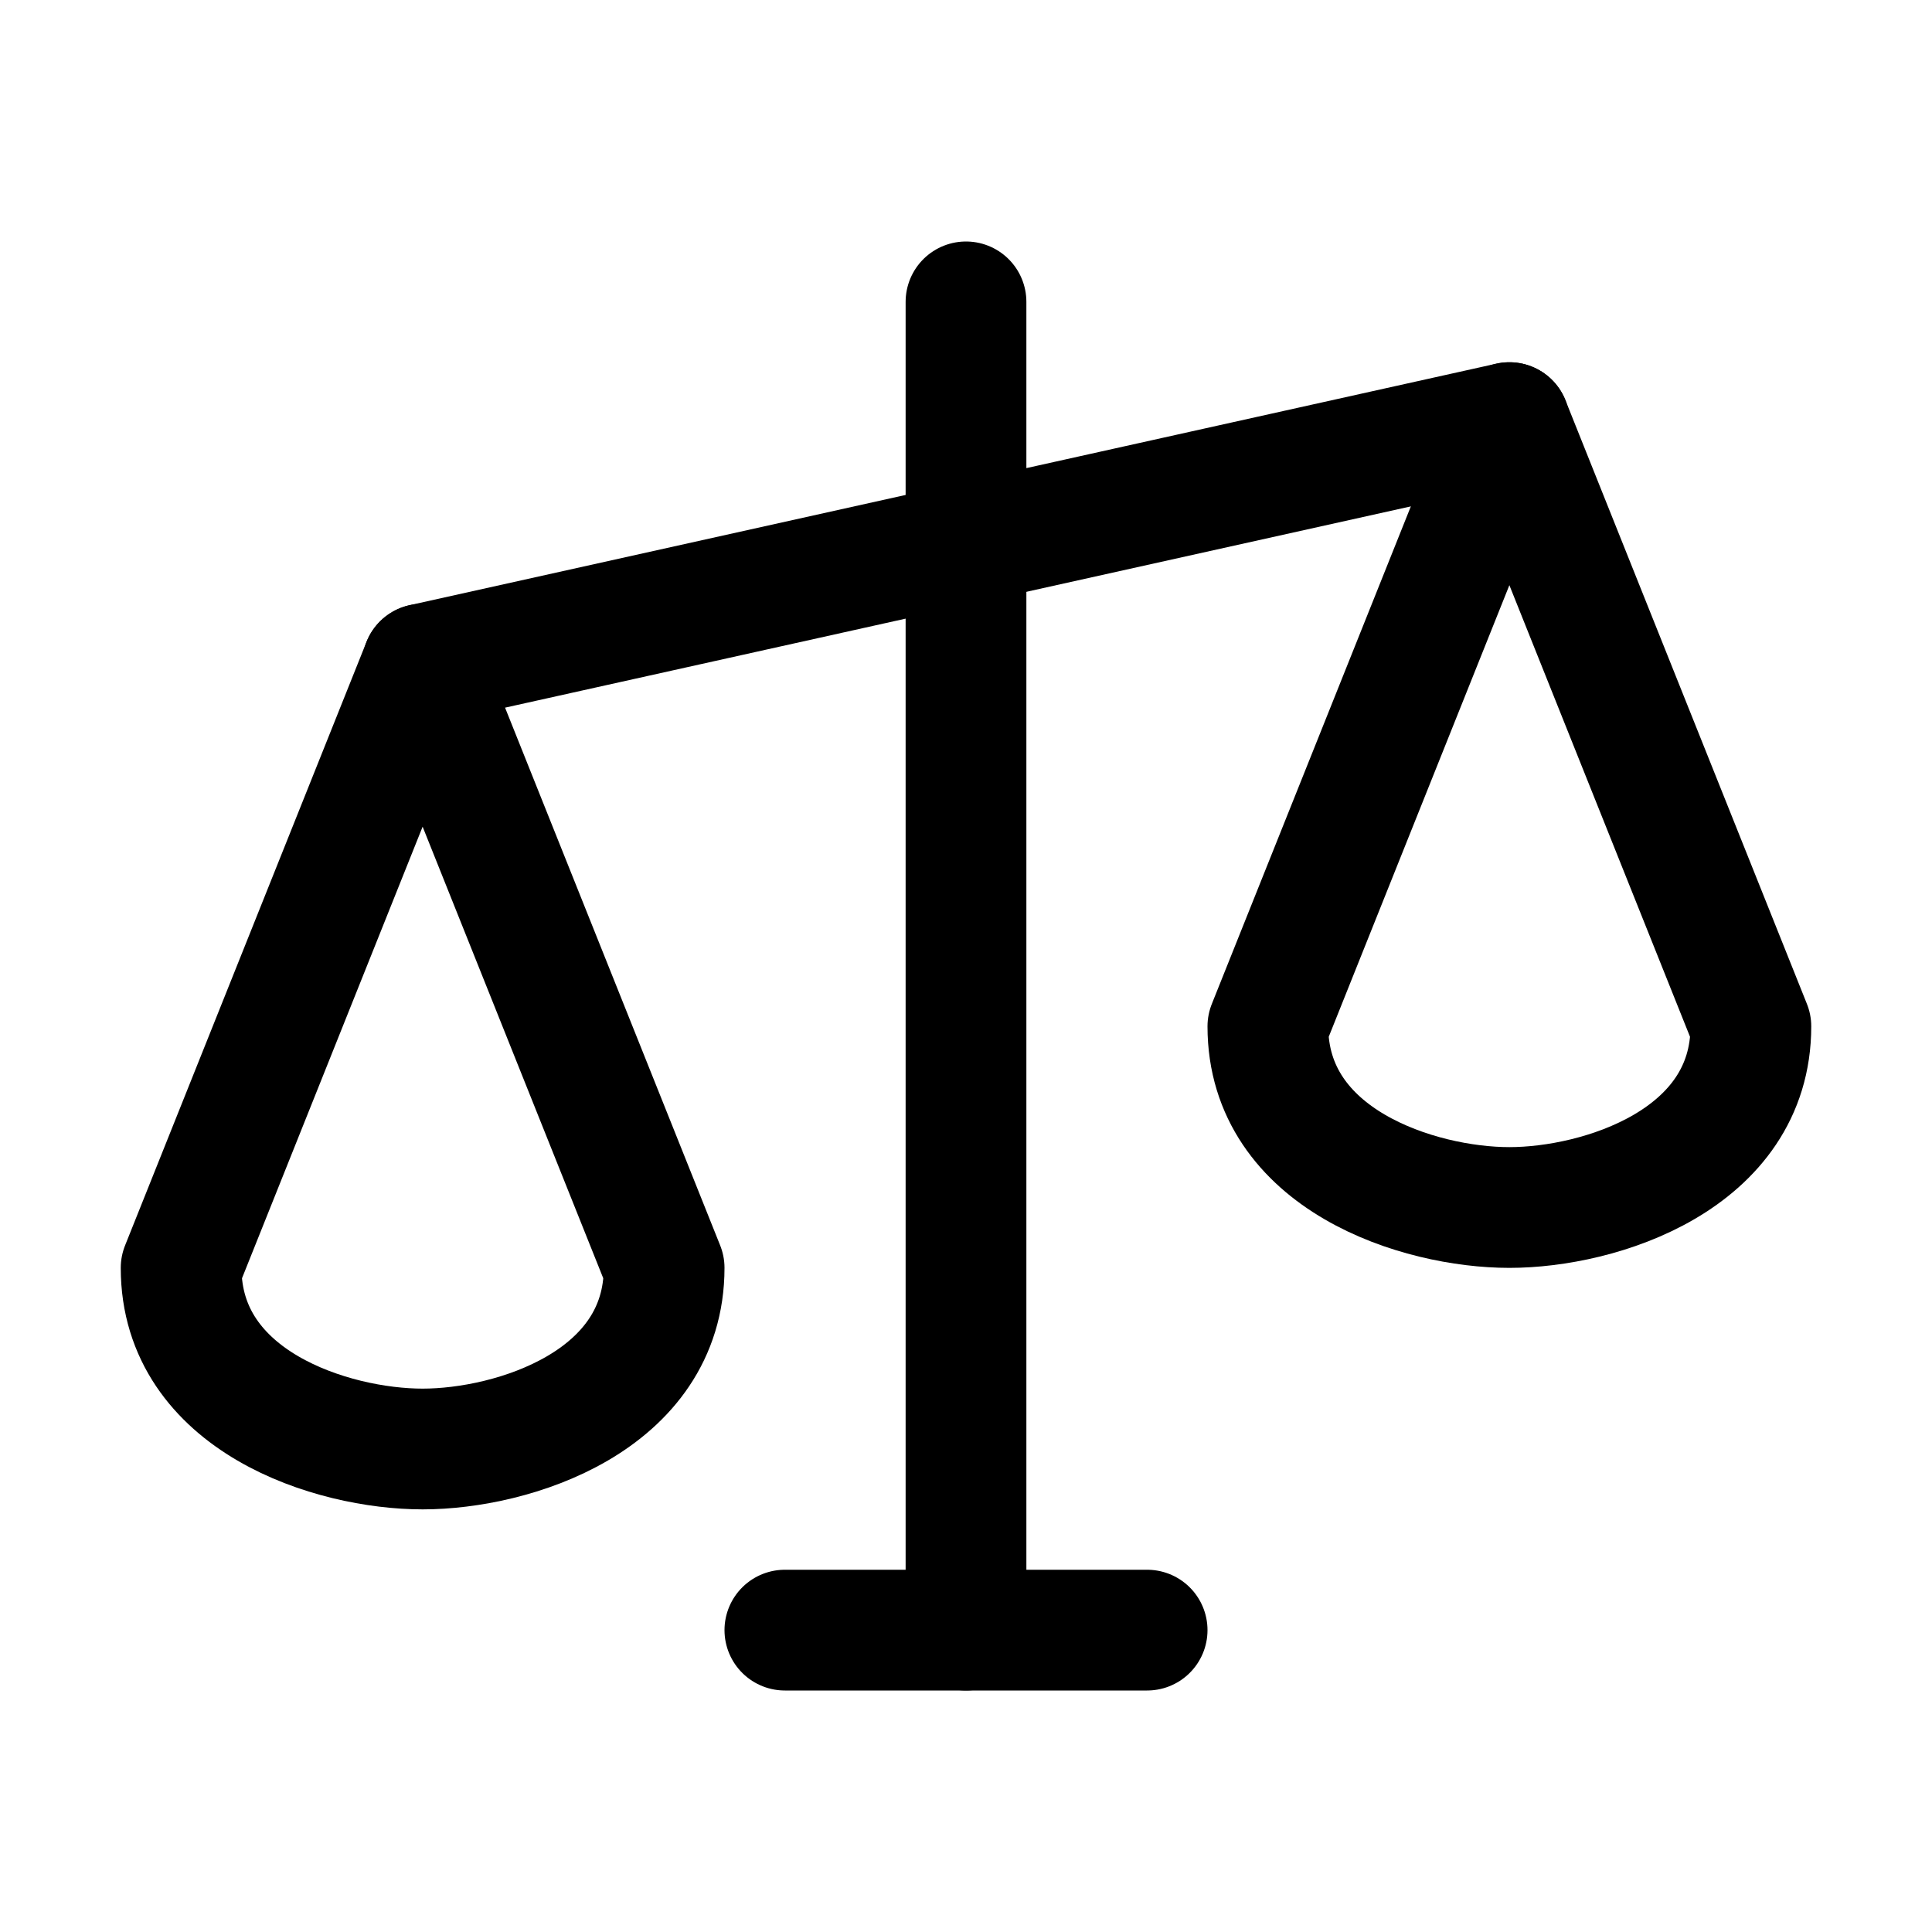 <?xml version="1.0" encoding="UTF-8"?> <svg xmlns="http://www.w3.org/2000/svg" width="80" height="80" viewBox="0 0 80 80" fill="none"><g clip-path="url(#clip0_16203_3)"><path d="M40 12.5V67.5" stroke="black" stroke-width="5" stroke-linecap="round" stroke-linejoin="round"></path><path d="M32.5 67.5H47.5" stroke="black" stroke-width="5" stroke-linecap="round" stroke-linejoin="round"></path><path d="M17.5 27.5L62.5 17.5" stroke="black" stroke-width="5" stroke-linecap="round" stroke-linejoin="round"></path><path d="M7.5 52.5C7.5 58.022 13.75 60 17.5 60C21.25 60 27.5 58.022 27.5 52.5L17.5 27.5L7.5 52.5Z" stroke="black" stroke-width="5" stroke-linecap="round" stroke-linejoin="round"></path><path d="M52.5 42.5C52.5 48.022 58.75 50 62.5 50C66.25 50 72.5 48.022 72.5 42.5L62.5 17.5L52.5 42.5Z" stroke="black" stroke-width="5" stroke-linecap="round" stroke-linejoin="round"></path></g><defs><clipPath id="clip0_16203_3"><rect width="80" height="80" fill="white"></rect></clipPath></defs></svg> 
